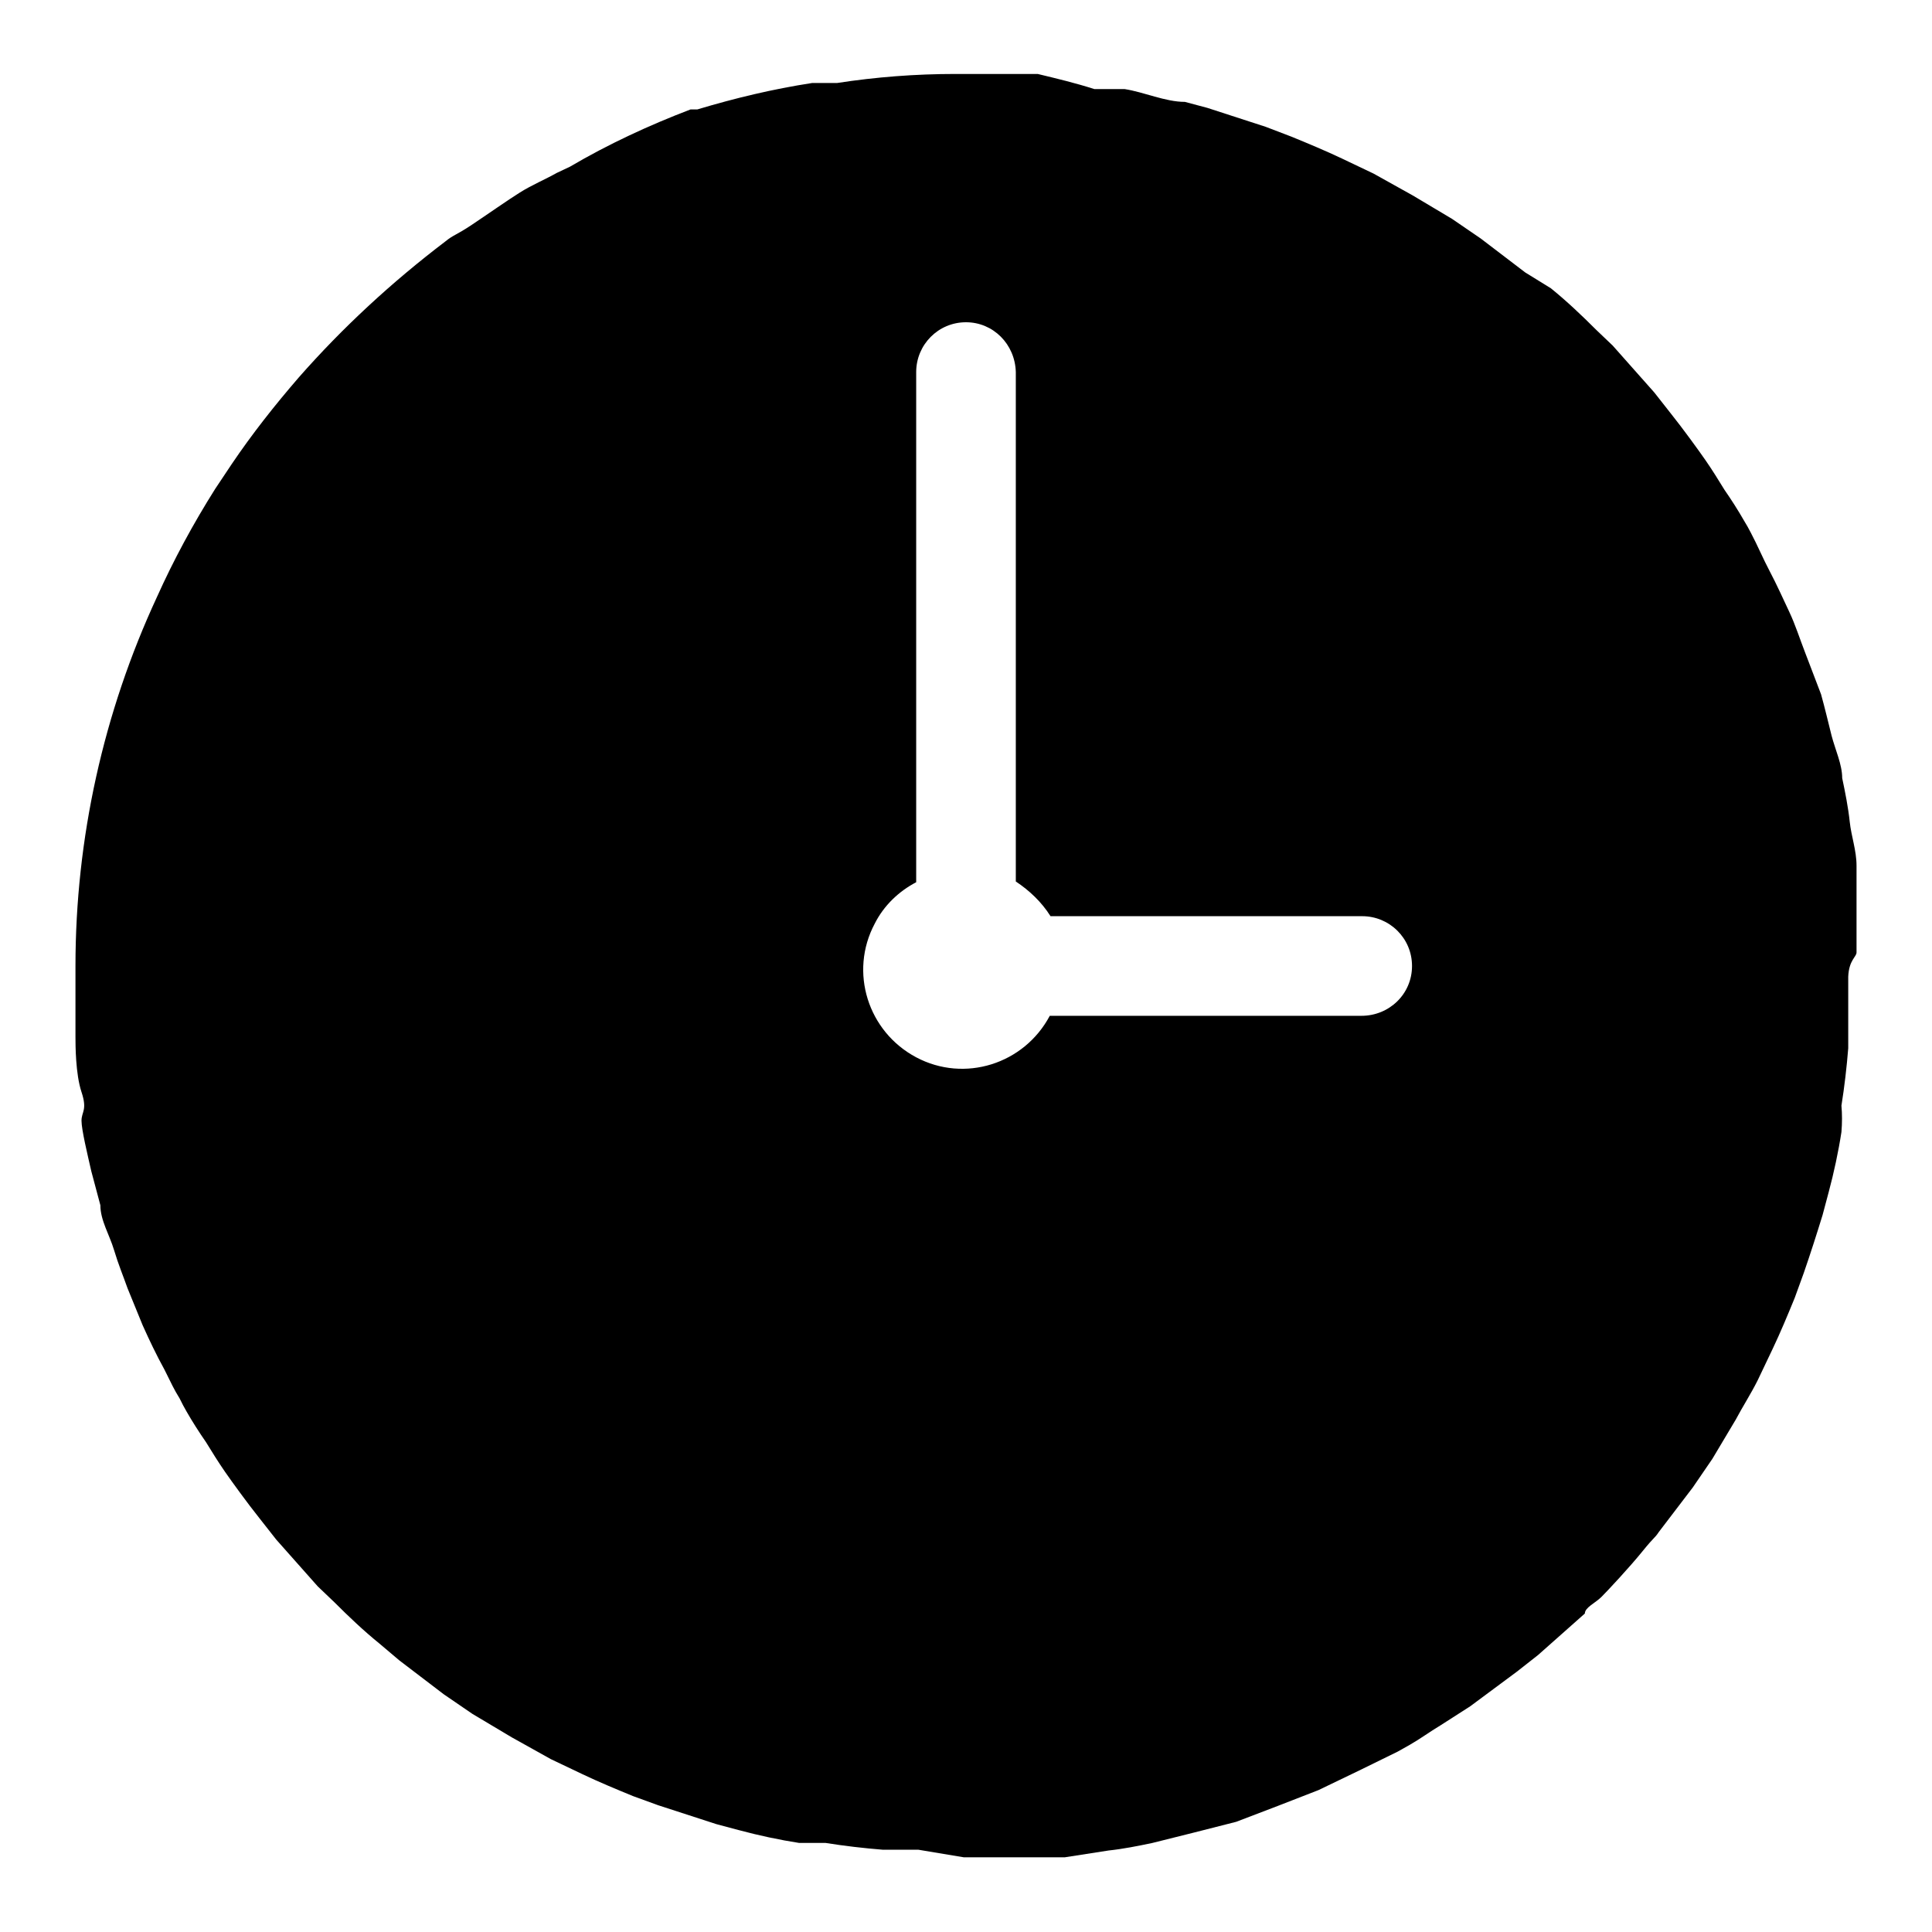<?xml version="1.0" encoding="utf-8"?>
<!-- Svg Vector Icons : http://www.onlinewebfonts.com/icon -->
<!DOCTYPE svg PUBLIC "-//W3C//DTD SVG 1.1//EN" "http://www.w3.org/Graphics/SVG/1.1/DTD/svg11.dtd">
<svg version="1.1" xmlns="http://www.w3.org/2000/svg" xmlns:xlink="http://www.w3.org/1999/xlink" x="0px" y="0px" viewBox="0 0 256 256" enable-background="new 0 0 256 256" xml:space="preserve">
<g> <path fill="#000000" d="M246,126.2v-11.5c0-2-0.7-3.9-0.9-5.8c-0.2-1.9-0.6-3.9-1-5.8c0-1.8-0.9-3.7-1.4-5.6 c-0.5-2-0.9-3.7-1.4-5.5l-2.1-5.5c-0.7-1.8-1.3-3.7-2.1-5.4c-0.8-1.7-1.7-3.7-2.6-5.4c-0.9-1.7-1.6-3.4-2.5-5.1 c-0.3-0.6-0.6-1.1-0.9-1.6c-0.8-1.4-1.7-2.8-2.6-4.1c-0.8-1.3-1.6-2.6-2.5-3.9c-0.9-1.3-3-4.2-4.6-6.2l-2.2-2.8l-5.5-6.2l-2.2-2.1 c-1.9-1.9-3.9-3.8-6-5.5l-3.4-2.1l-5.9-4.5l-3.8-2.6l-5.2-3.1l-5.2-2.9l-4.2-2c-2.1-1-4.5-2-6.7-2.9l-3.4-1.3l-7.7-2.5l-3-0.8 c-2.6,0-5.4-1.3-8-1.7H145c-2.5-0.8-5-1.4-7.5-2h-10.9c-5.3,0-10.5,0.4-15.7,1.2h-3.3c-5.2,0.8-10.2,2-15.2,3.5h-0.9 c-5.5,2.1-10.9,4.6-16,7.6l-1.7,0.8c-1.6,0.9-3.3,1.6-4.9,2.6c-1.6,1-4.3,2.9-6.4,4.3c-2.1,1.4-2.4,1.3-3.5,2.2 C51.9,37.4,45.4,43.4,39.6,50c-3.2,3.7-6.2,7.5-8.9,11.5l-2.2,3.3c-2.9,4.6-5.5,9.4-7.7,14.3C13.7,94.4,10,111.1,10,128v9.4 c0,1,0,4.9,0.8,7.3s0,2.6,0,3.8c0,1.2,0.8,4.5,1.3,6.7l1.2,4.5c0,2,1.2,3.9,1.8,5.9s1.2,3.4,1.8,5.1l2,4.9c0.9,2,1.8,3.9,2.9,5.9 c1,2,1.2,2.5,2,3.8c0.3,0.6,0.6,1.2,0.9,1.7c0.8,1.4,1.7,2.8,2.6,4.1c0.8,1.3,1.6,2.6,2.5,3.9c0.9,1.3,3,4.2,4.6,6.2l2.2,2.8 l5.5,6.2l2.2,2.1c1.9,1.9,3.9,3.8,6,5.5l2.6,2.2l5.9,4.5l3.8,2.6l5.2,3.1l5.2,2.9l4.2,2c2.1,1,4.5,2,6.7,2.9l3.3,1.2l7.7,2.5l3,0.8 c2.6,0.7,5.4,1.3,8,1.7h3.5c2.5,0.4,5.1,0.7,7.6,0.9h4.7l6,1h13.4l5.8-0.9c1.9-0.2,3.9-0.6,5.8-1l5.6-1.4l5.5-1.4l5.5-2.1l5.4-2.1 l5.4-2.6l5.1-2.5l1.6-0.9c1.4-0.8,2.6-1.7,4.1-2.6l3.9-2.5l6.2-4.6l2.8-2.2l6.2-5.5c0-0.8,1.4-1.4,2.2-2.2s3.7-3.9,5.4-6 c1.7-2.1,1.6-1.7,2.2-2.6l4.5-5.9l2.6-3.8l3.1-5.2c0.9-1.7,2-3.4,2.9-5.2l2-4.2c1-2.1,2-4.5,2.9-6.7l1.2-3.3 c0.9-2.6,1.7-5.1,2.5-7.7l0.8-3c0.7-2.6,1.3-5.4,1.7-8c0.1-1.2,0.1-2.4,0-3.5c0.4-2.5,0.7-5.1,0.9-7.6v-4.7v-4.8 C245,127.2,246,126.8,246,126.2L246,126.2z M180.4,134.6h-41.3c-3.4,6.4-11.3,8.9-17.7,5.5c-6.4-3.4-8.9-11.3-5.5-17.7 c1.2-2.4,3.2-4.3,5.5-5.5V49.3c0-3.6,2.9-6.6,6.6-6.6c3.6,0,6.5,2.9,6.6,6.6v67.5c1.8,1.2,3.4,2.7,4.6,4.6h41.3 c3.6,0,6.6,2.9,6.6,6.6S184.1,134.6,180.4,134.6L180.4,134.6z"/></g>
</svg>
